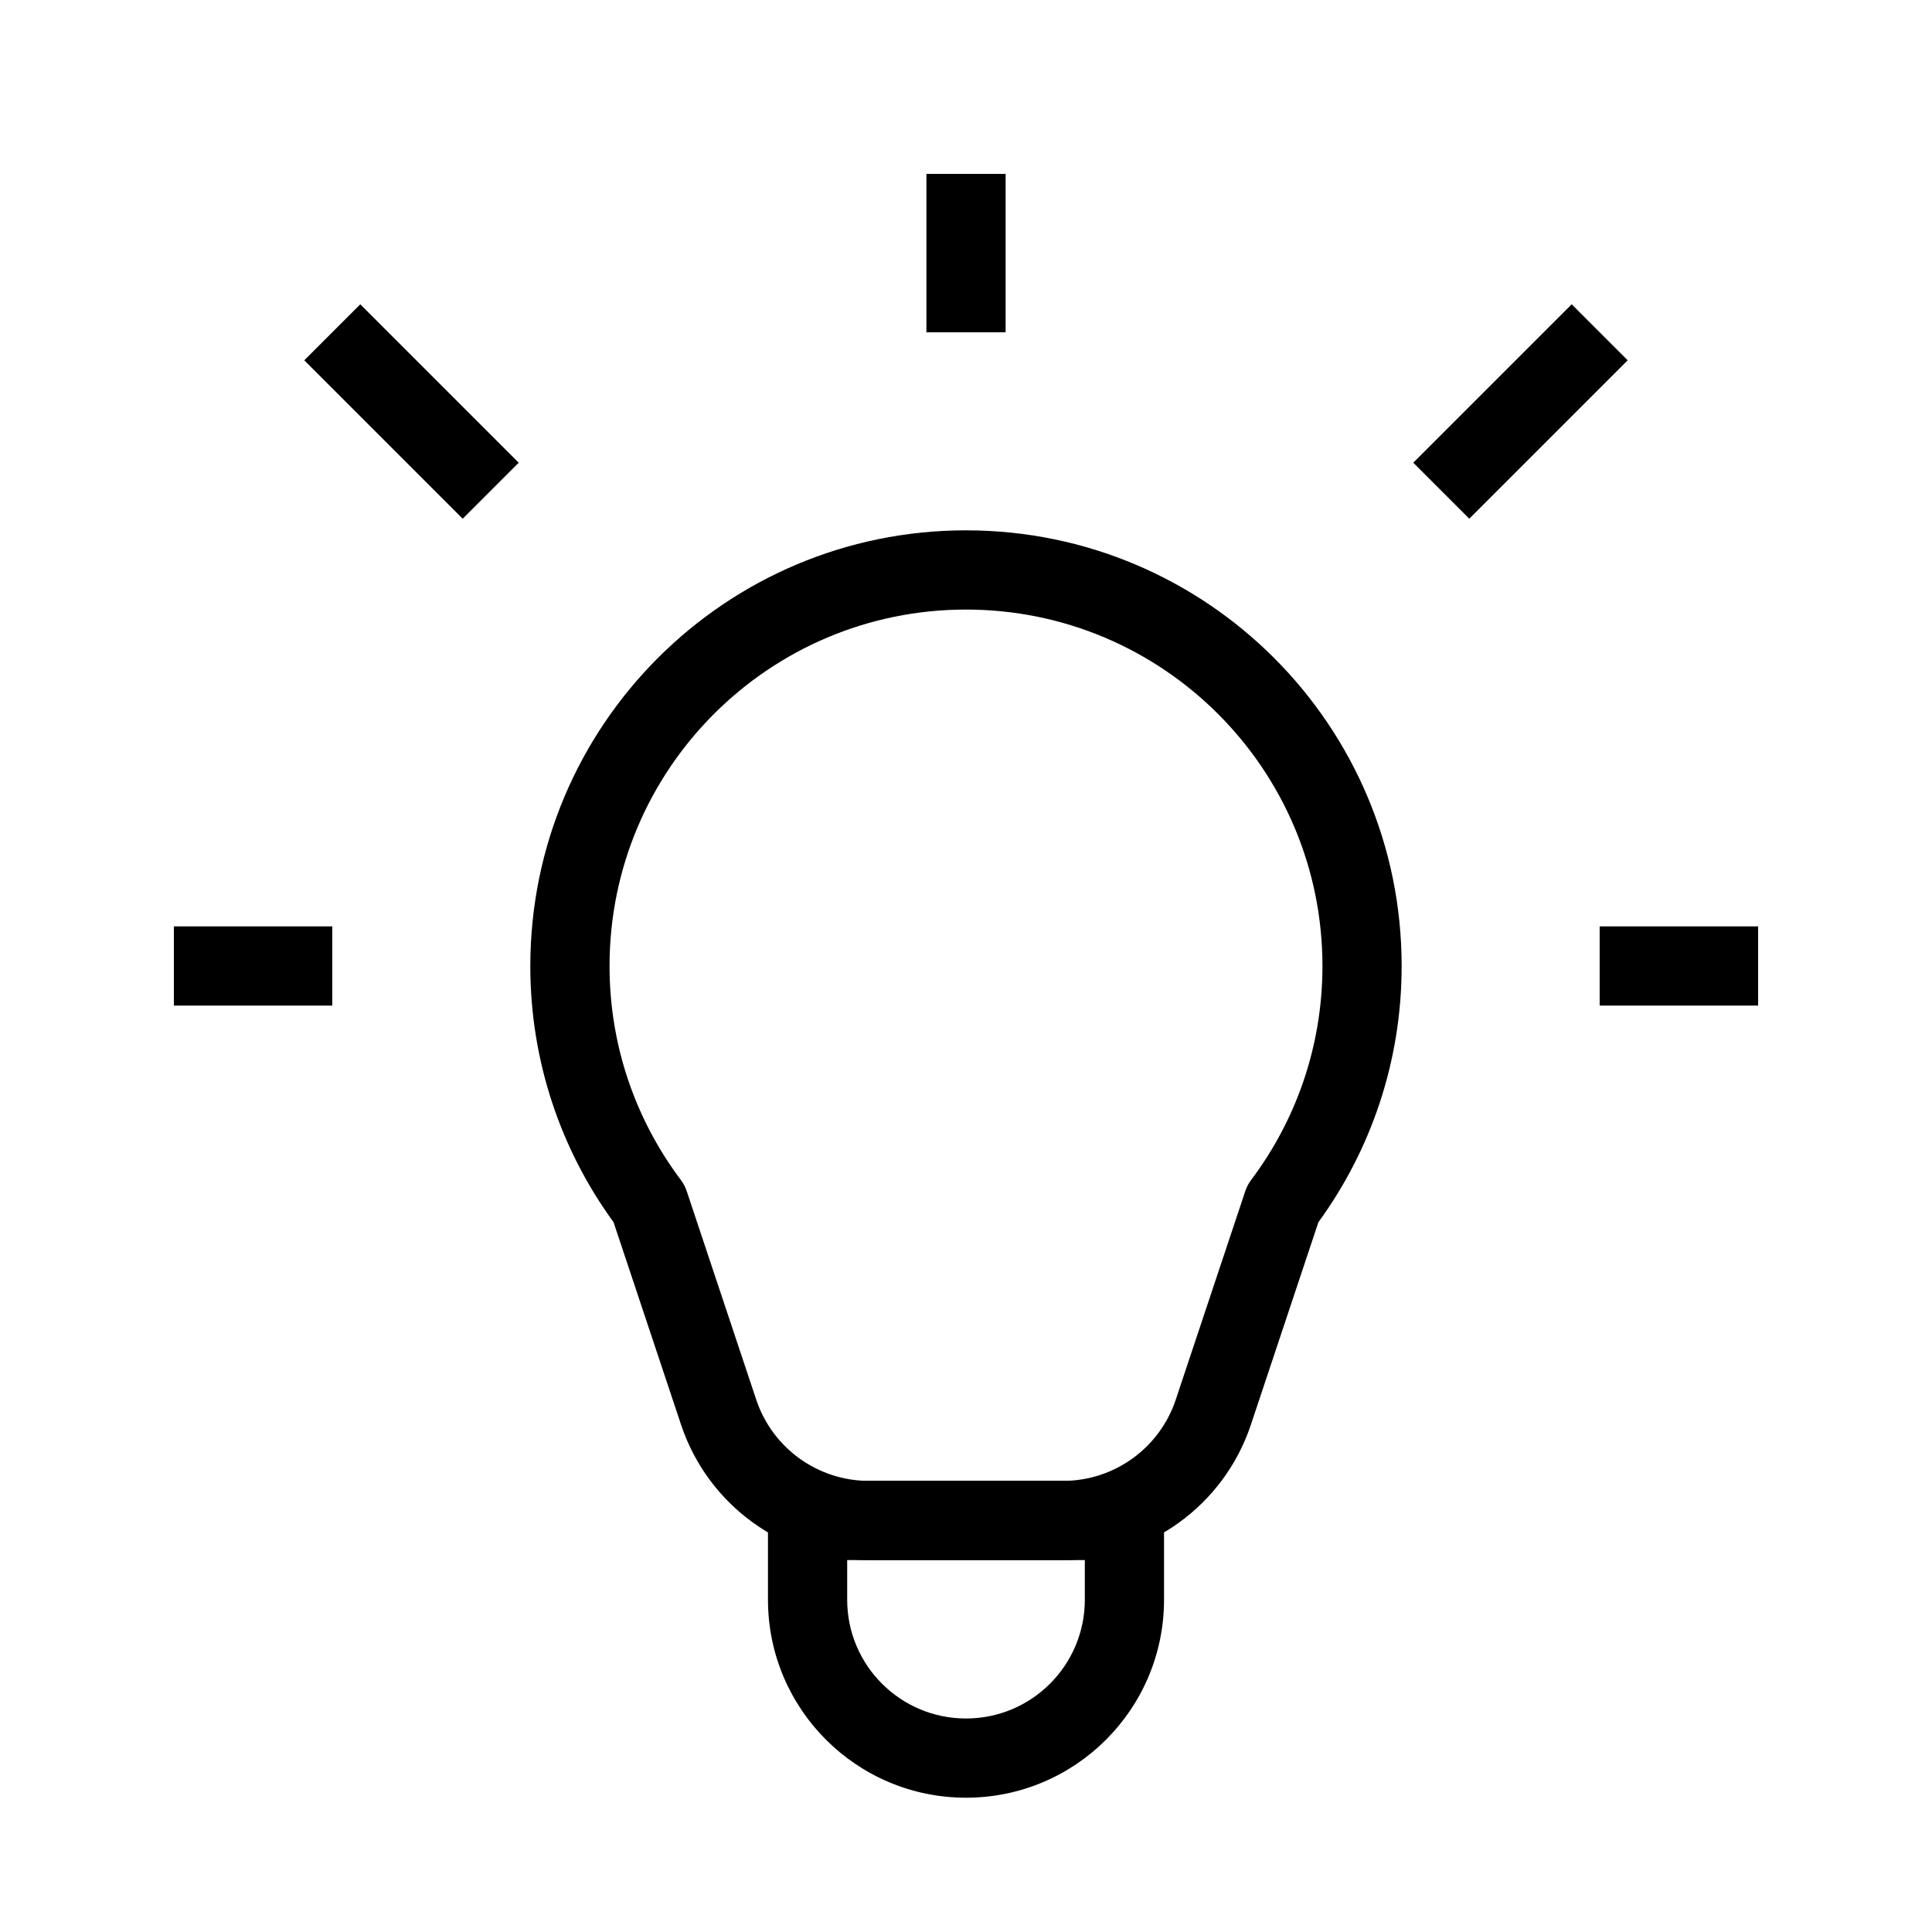 <?xml version="1.0" encoding="UTF-8"?>
<!-- Uploaded to: ICON Repo, www.iconrepo.com, Generator: ICON Repo Mixer Tools -->
<svg fill="#000000" width="800px" height="800px" version="1.1" viewBox="144 144 512 512" xmlns="http://www.w3.org/2000/svg">
 <g fill-rule="evenodd">
  <path d="m400 305.54c-52.172 0-94.465 42.293-94.465 94.465 0 21.285 7.027 40.898 18.891 56.688 0.68 0.906 1.211 1.914 1.566 2.988l18.414 55.238c4.285 12.859 16.316 21.531 29.871 21.531h51.438c13.555 0 25.586-8.672 29.871-21.527l18.418-55.242c0.355-1.074 0.887-2.082 1.566-2.988 11.863-15.789 18.891-35.402 18.891-56.688 0-52.172-42.289-94.465-94.461-94.465zm-115.46 94.465c0-63.766 51.691-115.46 115.46-115.46s115.45 51.691 115.45 115.46c0 25.359-8.188 48.84-22.062 67.895l-17.887 53.66c-7.144 21.43-27.199 35.883-49.789 35.883h-51.438c-22.586 0-42.645-14.453-49.785-35.883l-17.887-53.66c-13.875-19.055-22.062-42.535-22.062-67.895z"/>
  <path d="m518.53 266.62 41.984-41.984 14.844 14.844-41.984 41.984z"/>
  <path d="m567.93 389.5h41.984v20.992h-41.984z"/>
  <path d="m190.08 389.5h41.984v20.992h-41.984z"/>
  <path d="m239.48 224.64 41.984 41.984-14.844 14.844-41.984-41.984z"/>
  <path d="m410.5 190.08v41.984h-20.992v-41.984z"/>
  <path d="m347.52 567.93c0 28.984 23.496 52.48 52.48 52.48 28.98 0 52.48-23.496 52.48-52.48v-20.992c0-5.793-4.703-10.496-10.496-10.496h-83.969c-5.797 0-10.496 4.703-10.496 10.496zm52.48 31.488c-17.391 0-31.488-14.098-31.488-31.488v-10.496h62.977v10.496c0 17.391-14.102 31.488-31.488 31.488z"/>
 </g>
</svg>